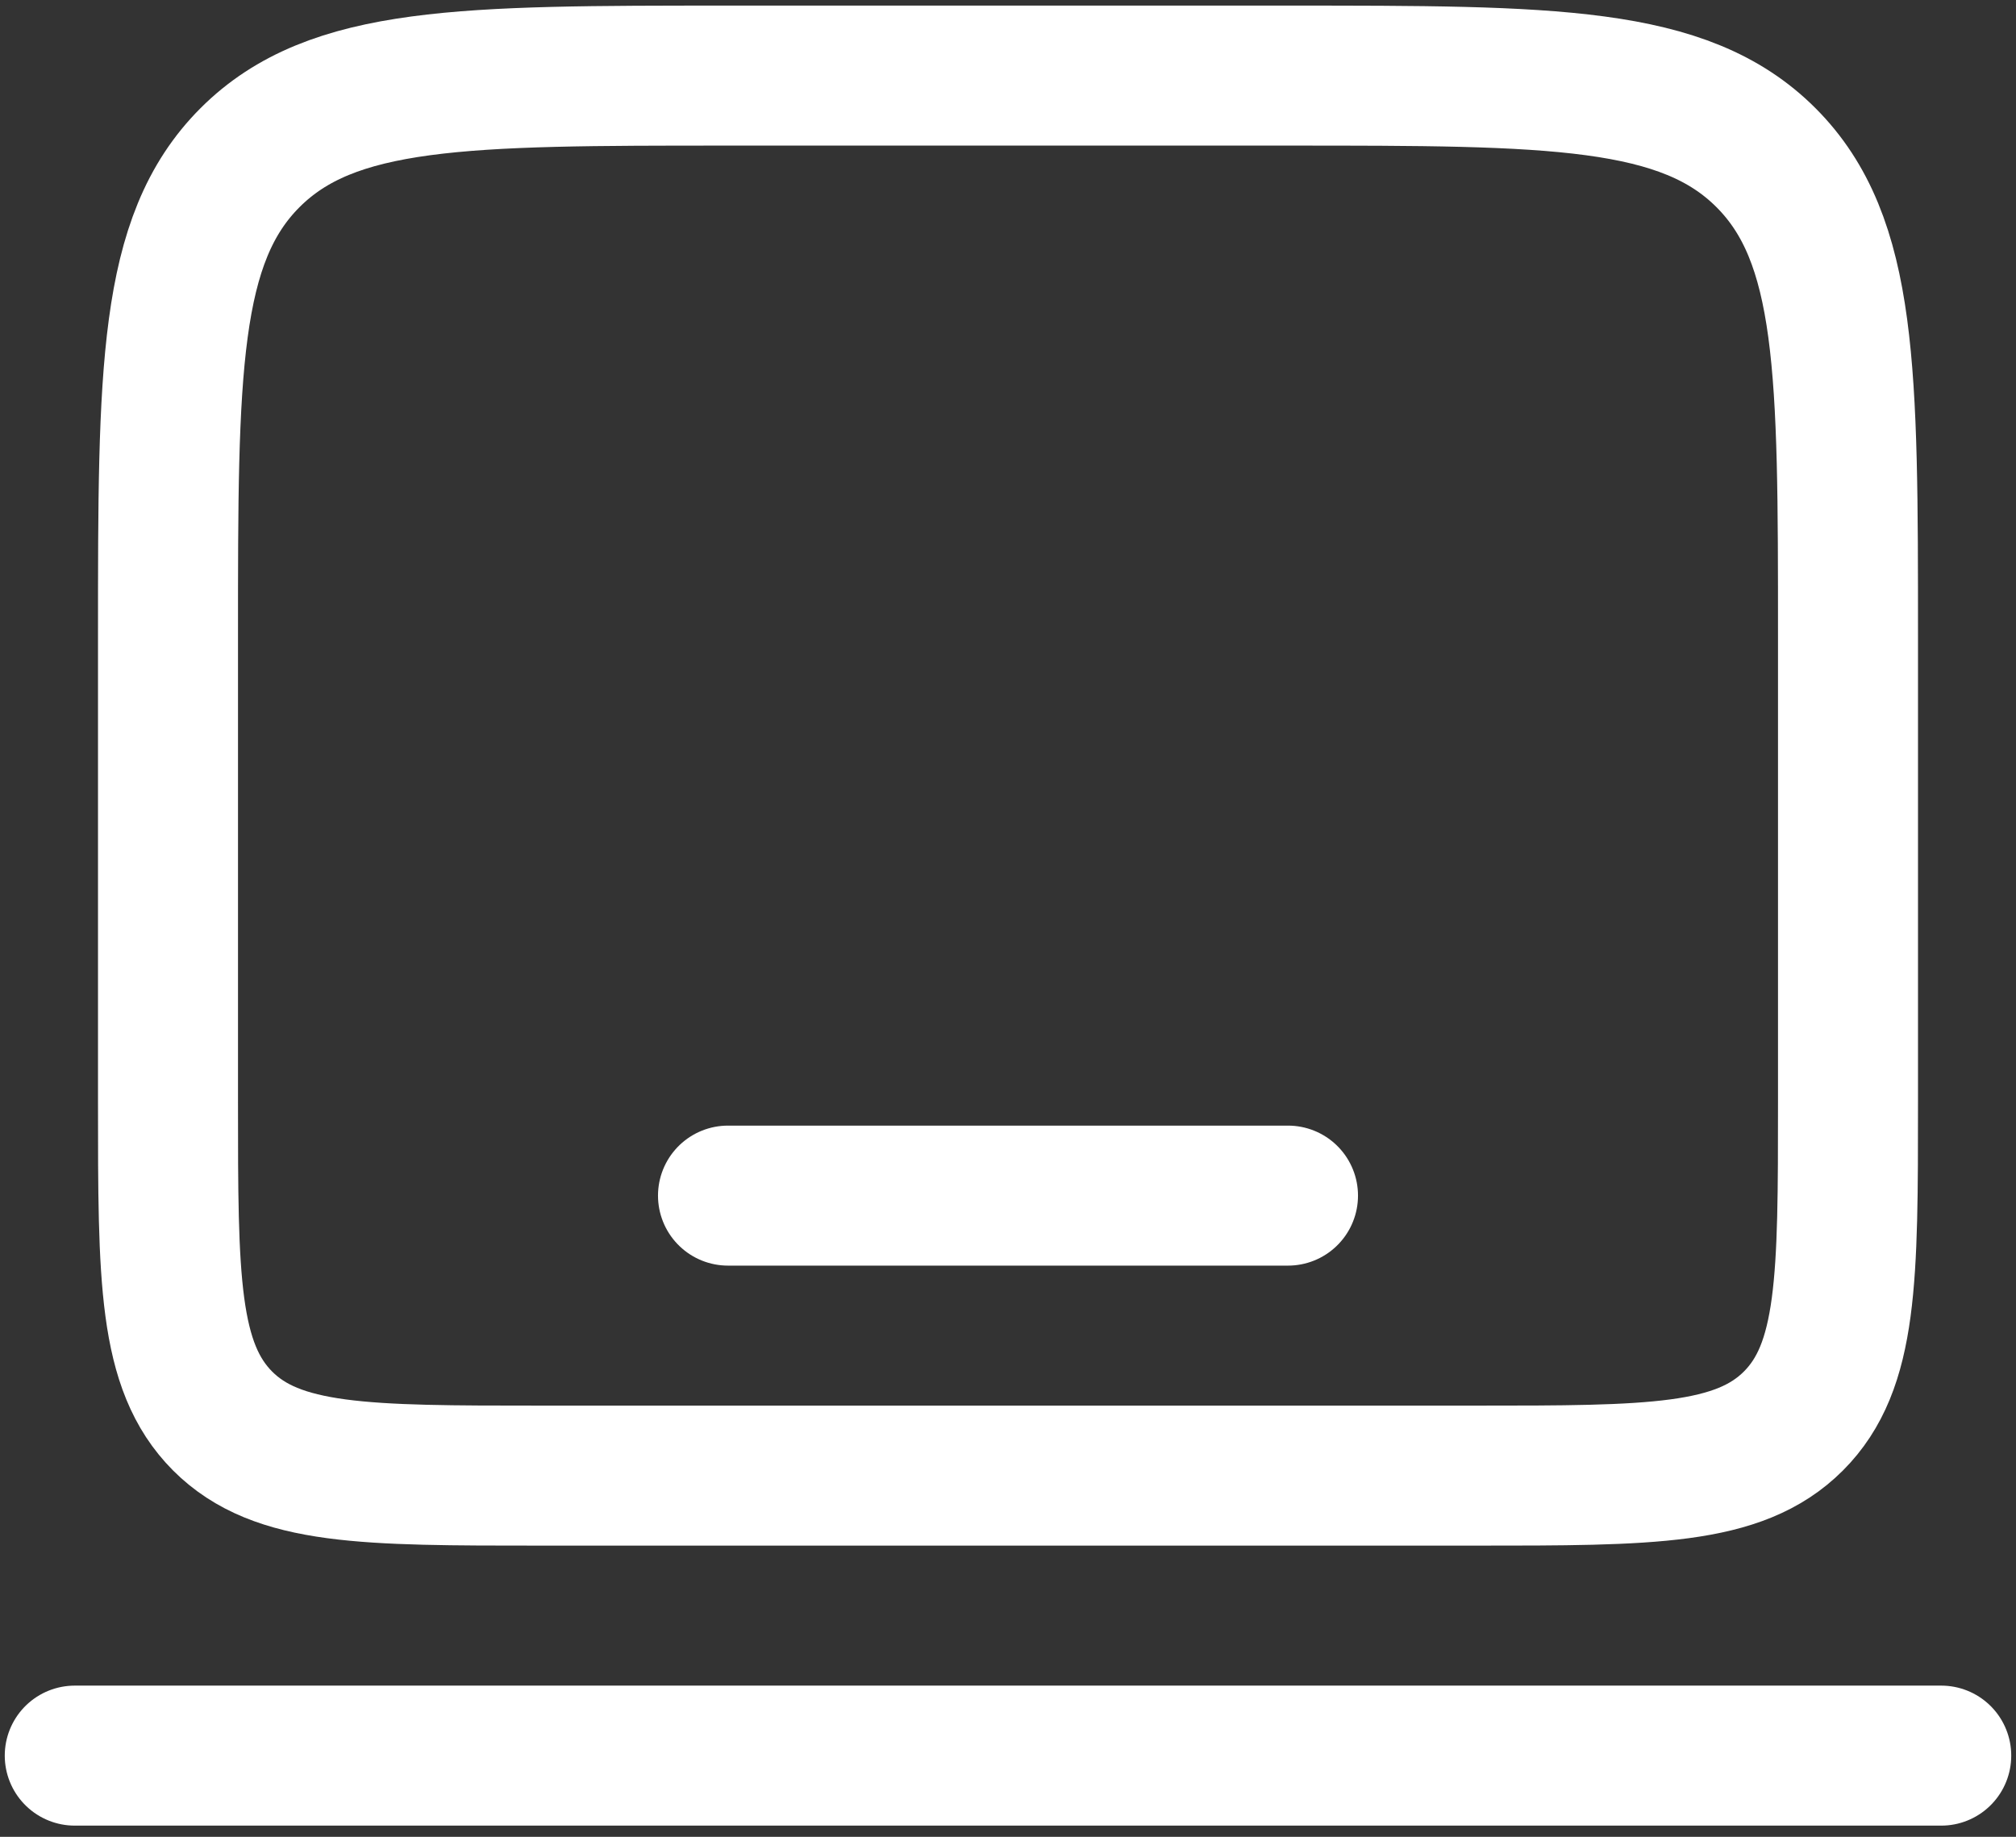 <?xml version="1.0" encoding="utf-8"?>
<!-- Generator: Adobe Illustrator 23.1.0, SVG Export Plug-In . SVG Version: 6.00 Build 0)  -->
<svg version="1.1" id="Layer_1" xmlns="http://www.w3.org/2000/svg" xmlns:xlink="http://www.w3.org/1999/xlink" x="0px" y="0px"
	 viewBox="0 0 720 656" style="enable-background:new 0 0 720 656;" xml:space="preserve">
<rect x="0" y="0" width="720" height="656" fill="#333333" stroke="none"/>
<style type="text/css">
	.st0{fill:none;stroke:#fff;stroke-width:50;stroke-miterlimit:133.333;}
	.st1{fill:none;stroke:#fff;stroke-width:50;stroke-linecap:round;stroke-miterlimit:133.333;enable-background:new    ;}
</style>
<path class="st0" d="M60,227c0-94.3,0-141.4,29.3-170.7S165.7,27,260,27h200c94.3,0,141.4,0,170.7,29.3C660,85.6,660,132.7,660,227
	v166.7c0,62.9,0,94.3-19.5,113.8c-19.5,19.5-51,19.5-113.8,19.5H193.3c-62.9,0-94.3,0-113.8-19.5C60,487.9,60,456.5,60,393.7V227z"
	/>
<path class="st1" d="M693.3,627H26.7"/>
<path class="st1" d="M460,427H260"/>
</svg>
